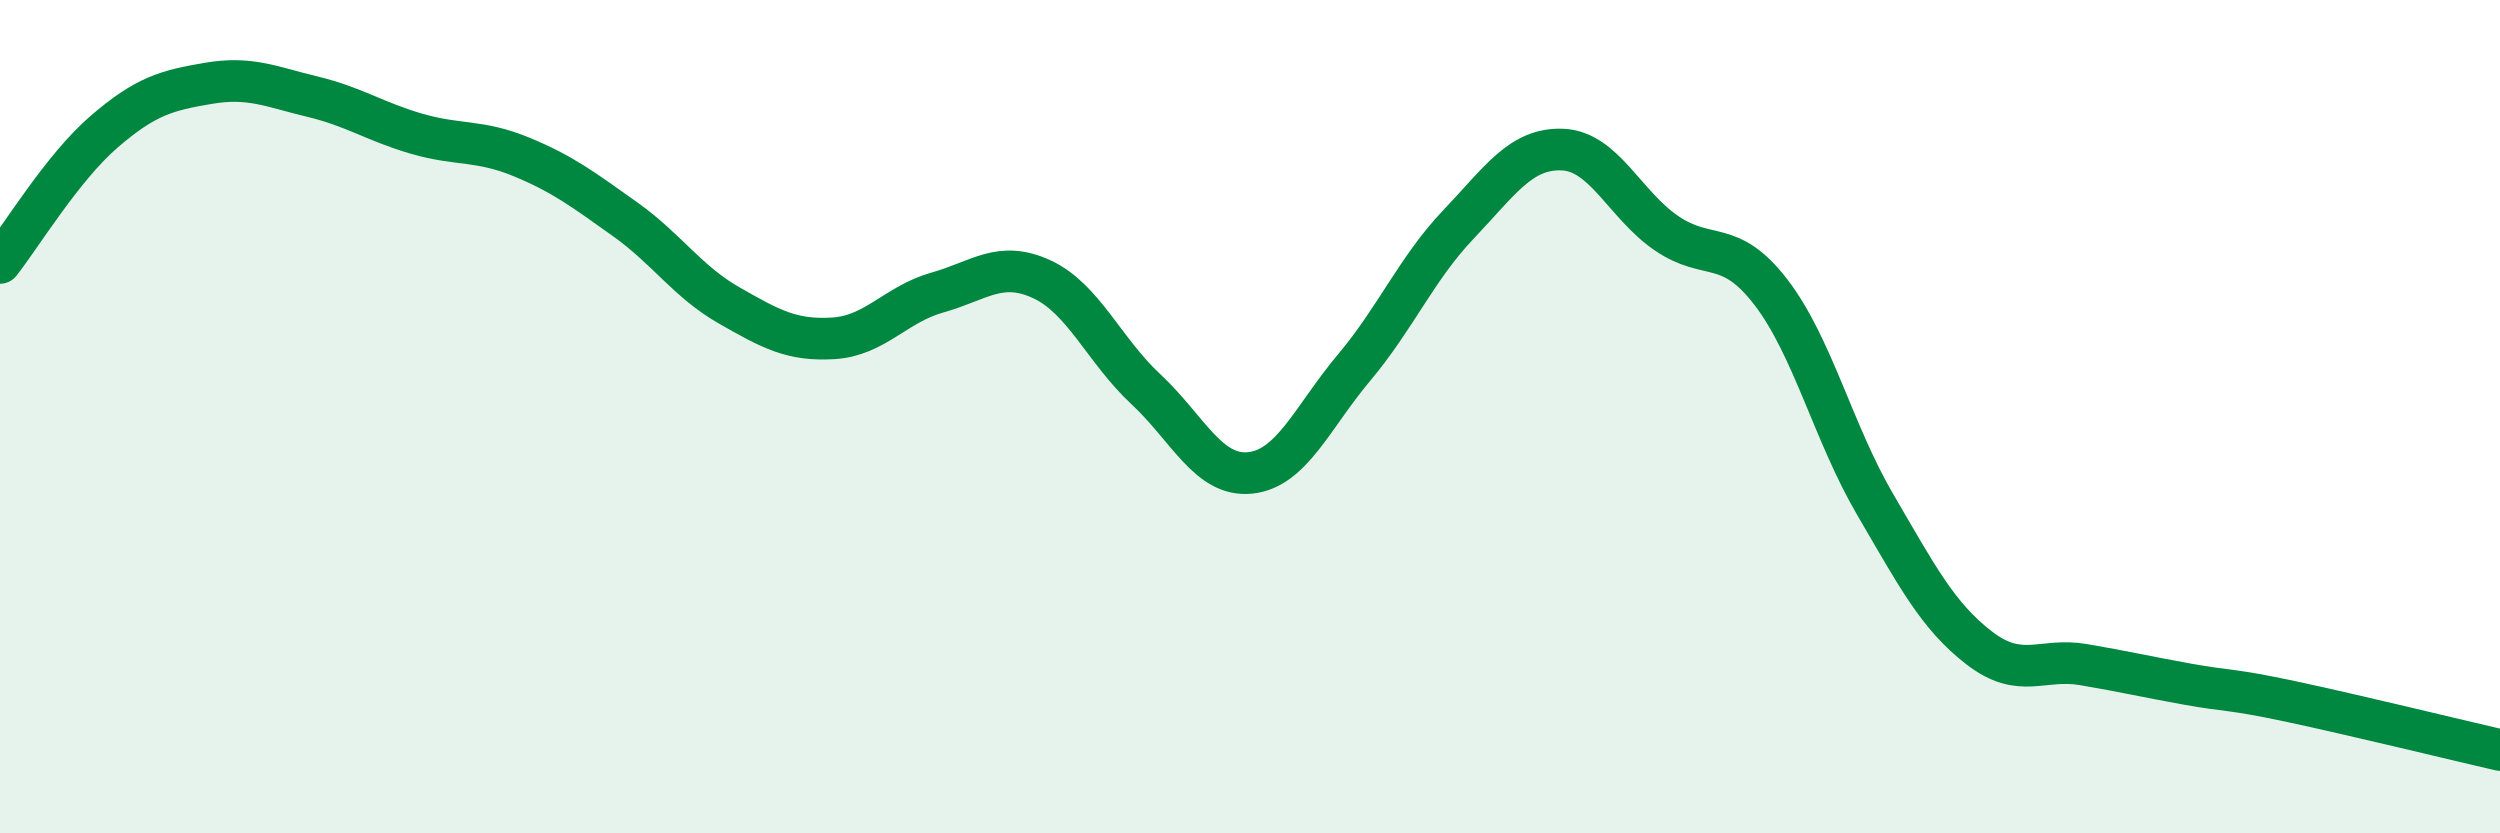 
    <svg width="60" height="20" viewBox="0 0 60 20" xmlns="http://www.w3.org/2000/svg">
      <path
        d="M 0,6.31 C 0.5,5.68 1.5,4.02 2.5,3.16 C 3.5,2.3 4,2.17 5,2 C 6,1.83 6.5,2.08 7.5,2.32 C 8.5,2.56 9,2.92 10,3.21 C 11,3.5 11.5,3.35 12.5,3.76 C 13.5,4.17 14,4.55 15,5.26 C 16,5.97 16.5,6.76 17.5,7.33 C 18.5,7.9 19,8.18 20,8.12 C 21,8.06 21.5,7.3 22.5,7.02 C 23.5,6.74 24,6.24 25,6.7 C 26,7.16 26.5,8.41 27.5,9.34 C 28.5,10.27 29,11.45 30,11.35 C 31,11.25 31.5,10.01 32.5,8.82 C 33.5,7.63 34,6.44 35,5.39 C 36,4.34 36.5,3.55 37.5,3.59 C 38.5,3.63 39,4.92 40,5.6 C 41,6.28 41.5,5.71 42.5,7.01 C 43.5,8.31 44,10.39 45,12.1 C 46,13.81 46.5,14.78 47.5,15.55 C 48.5,16.32 49,15.78 50,15.95 C 51,16.12 51.5,16.24 52.5,16.42 C 53.5,16.6 53.5,16.52 55,16.84 C 56.5,17.16 59,17.77 60,18L60 20L0 20Z"
        fill="#008740"
        opacity="0.1"
        stroke-linecap="round"
        stroke-linejoin="round"
      />
      <path
        d="M 0,6.31 C 0.5,5.68 1.5,4.02 2.5,3.16 C 3.5,2.3 4,2.17 5,2 C 6,1.83 6.5,2.08 7.5,2.32 C 8.5,2.56 9,2.92 10,3.21 C 11,3.5 11.5,3.35 12.5,3.76 C 13.5,4.17 14,4.55 15,5.26 C 16,5.97 16.5,6.76 17.5,7.33 C 18.5,7.9 19,8.18 20,8.12 C 21,8.06 21.5,7.3 22.5,7.02 C 23.5,6.74 24,6.24 25,6.7 C 26,7.16 26.5,8.41 27.5,9.34 C 28.5,10.27 29,11.45 30,11.35 C 31,11.25 31.5,10.01 32.5,8.82 C 33.5,7.63 34,6.44 35,5.39 C 36,4.34 36.5,3.55 37.5,3.59 C 38.5,3.63 39,4.92 40,5.6 C 41,6.28 41.5,5.71 42.5,7.01 C 43.5,8.31 44,10.39 45,12.1 C 46,13.81 46.5,14.78 47.5,15.55 C 48.5,16.32 49,15.78 50,15.95 C 51,16.12 51.5,16.24 52.5,16.42 C 53.5,16.6 53.5,16.52 55,16.84 C 56.5,17.16 59,17.77 60,18"
        stroke="#008740"
        stroke-width="1"
        fill="none"
        stroke-linecap="round"
        stroke-linejoin="round"
      />
    </svg>
  